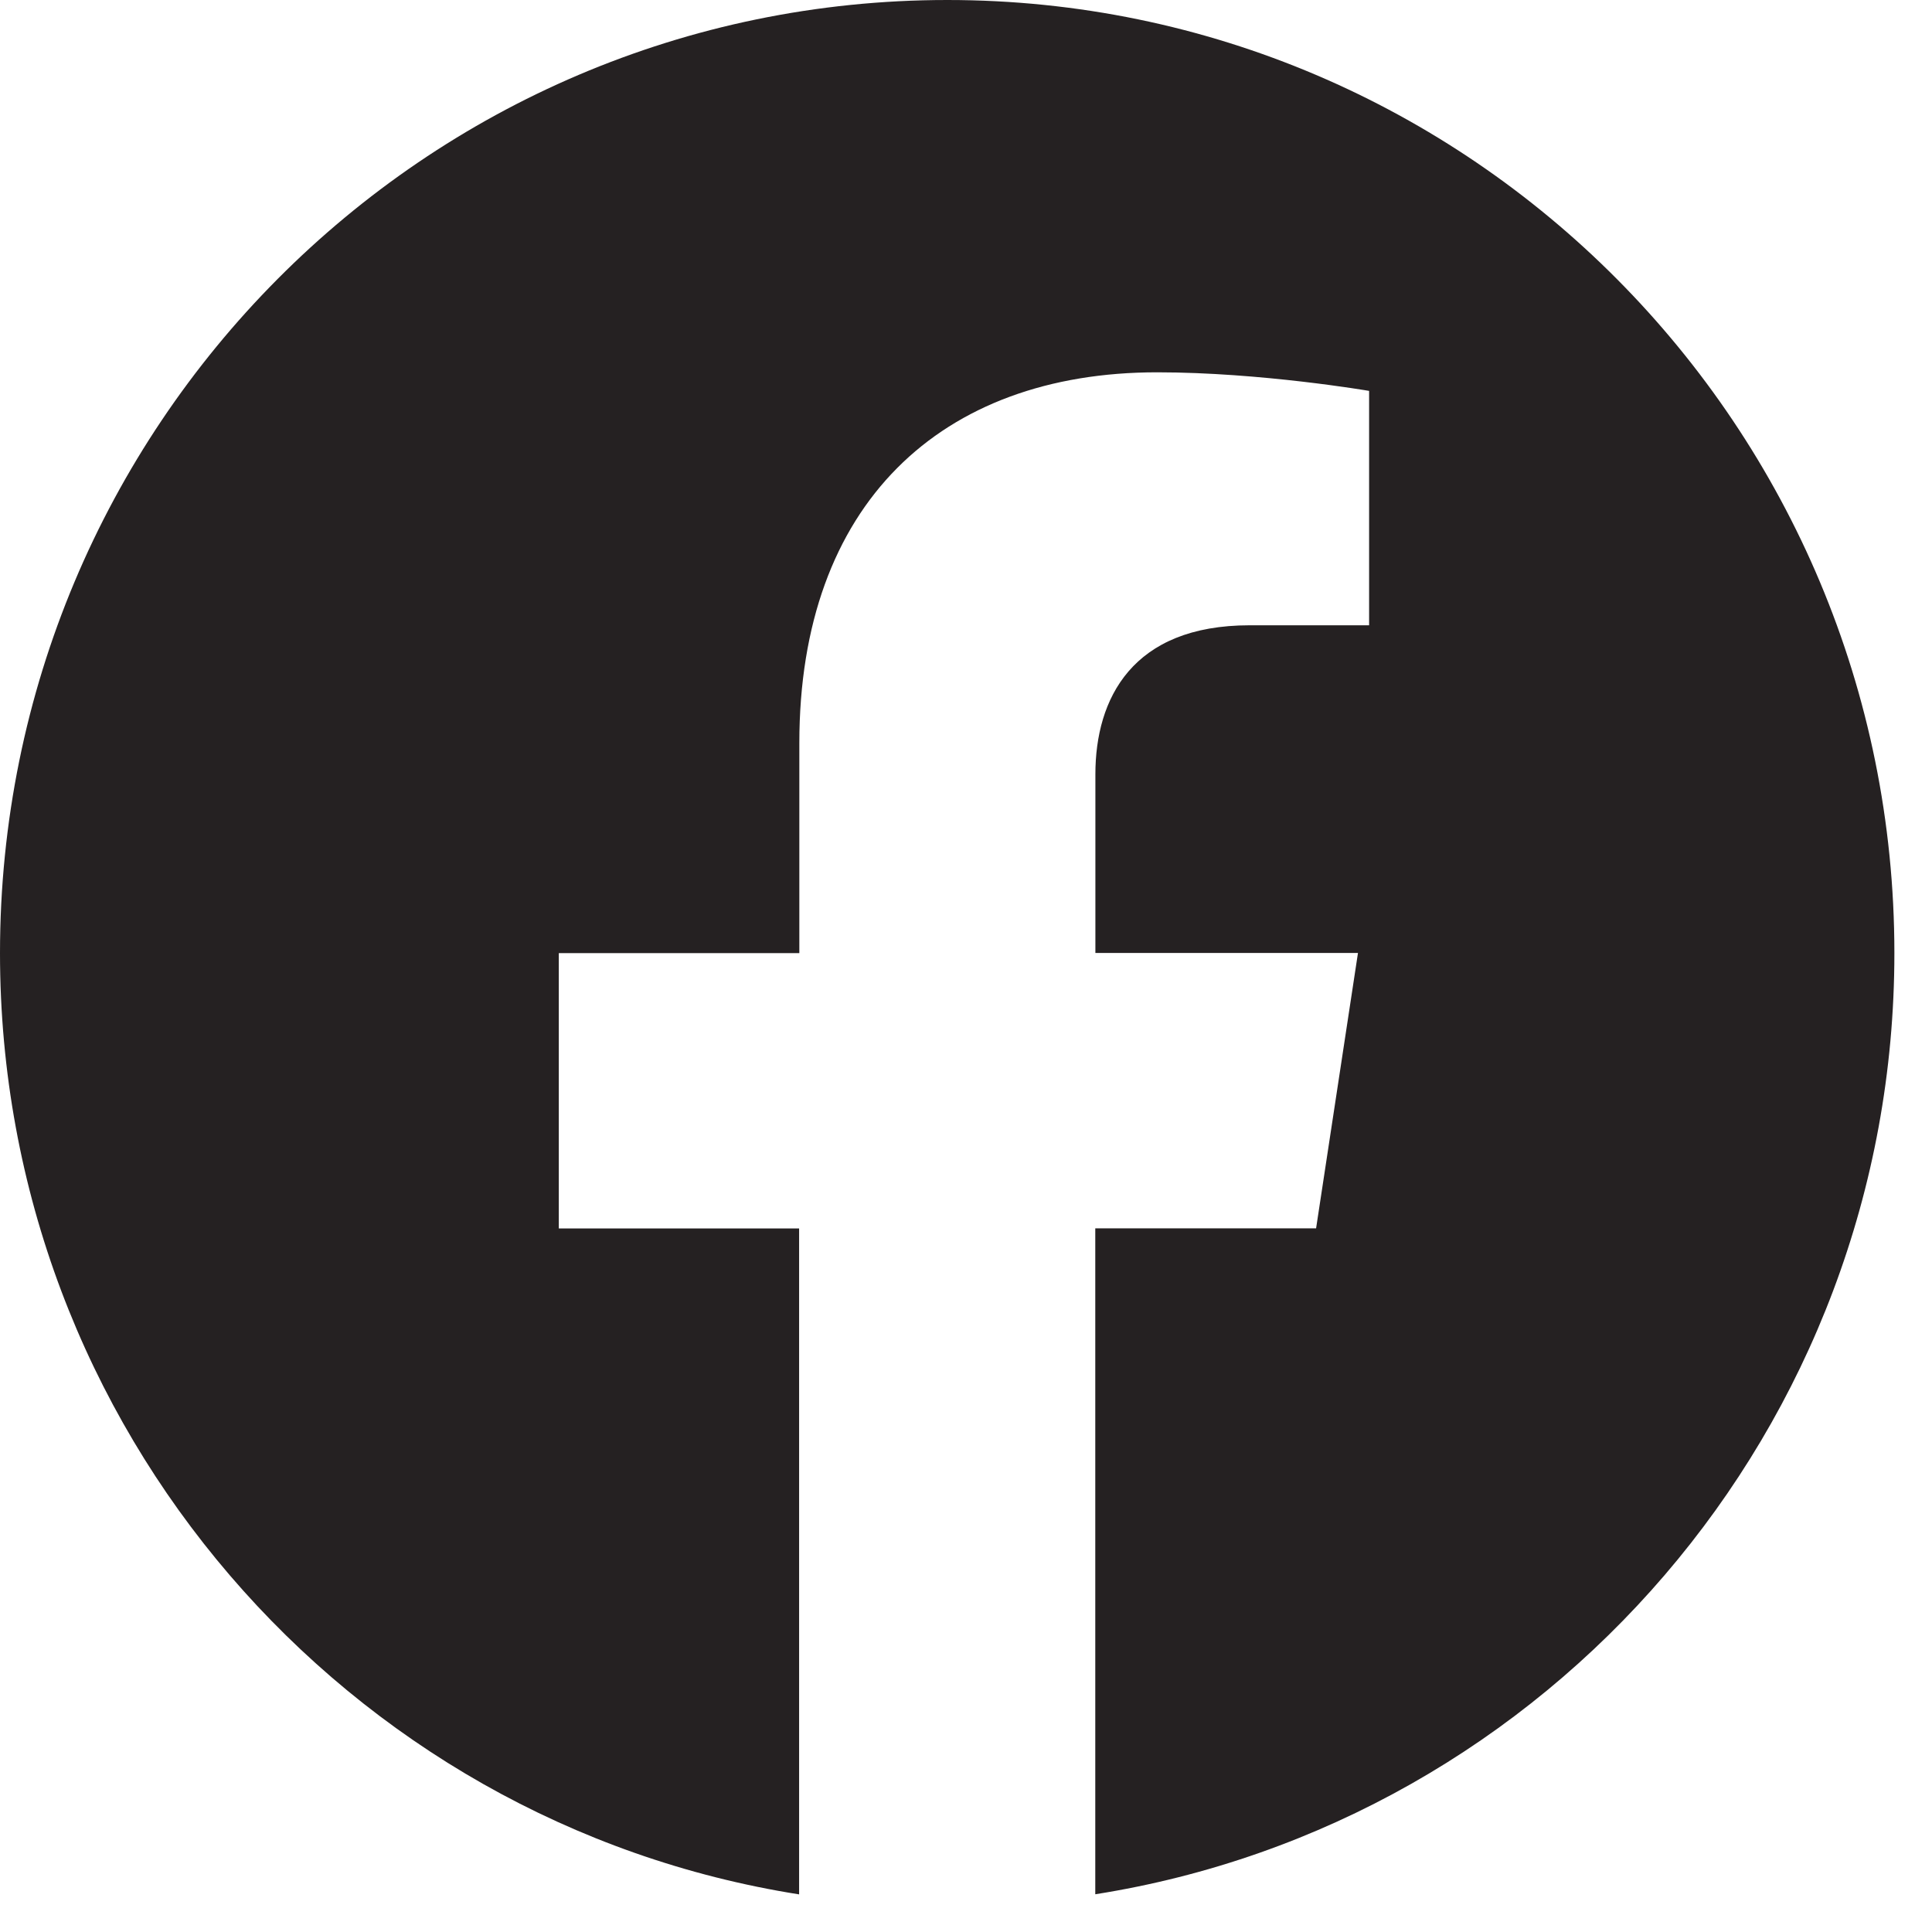 <svg width="34" height="34" viewBox="0 0 34 34" fill="none" xmlns="http://www.w3.org/2000/svg">
<path d="M33.338 16.771C33.338 7.508 25.875 0 16.671 0C7.463 0.002 0 7.508 0 16.773C0 25.142 6.096 32.08 14.063 33.338V21.619H9.834V16.773H14.067V13.075C14.067 8.873 16.557 6.552 20.363 6.552C22.188 6.552 24.094 6.879 24.094 6.879V11.004H21.992C19.923 11.004 19.277 12.298 19.277 13.625V16.771H23.898L23.161 21.617H19.275V33.336C27.242 32.078 33.338 25.14 33.338 16.771Z" fill="#252122"/>
</svg>
